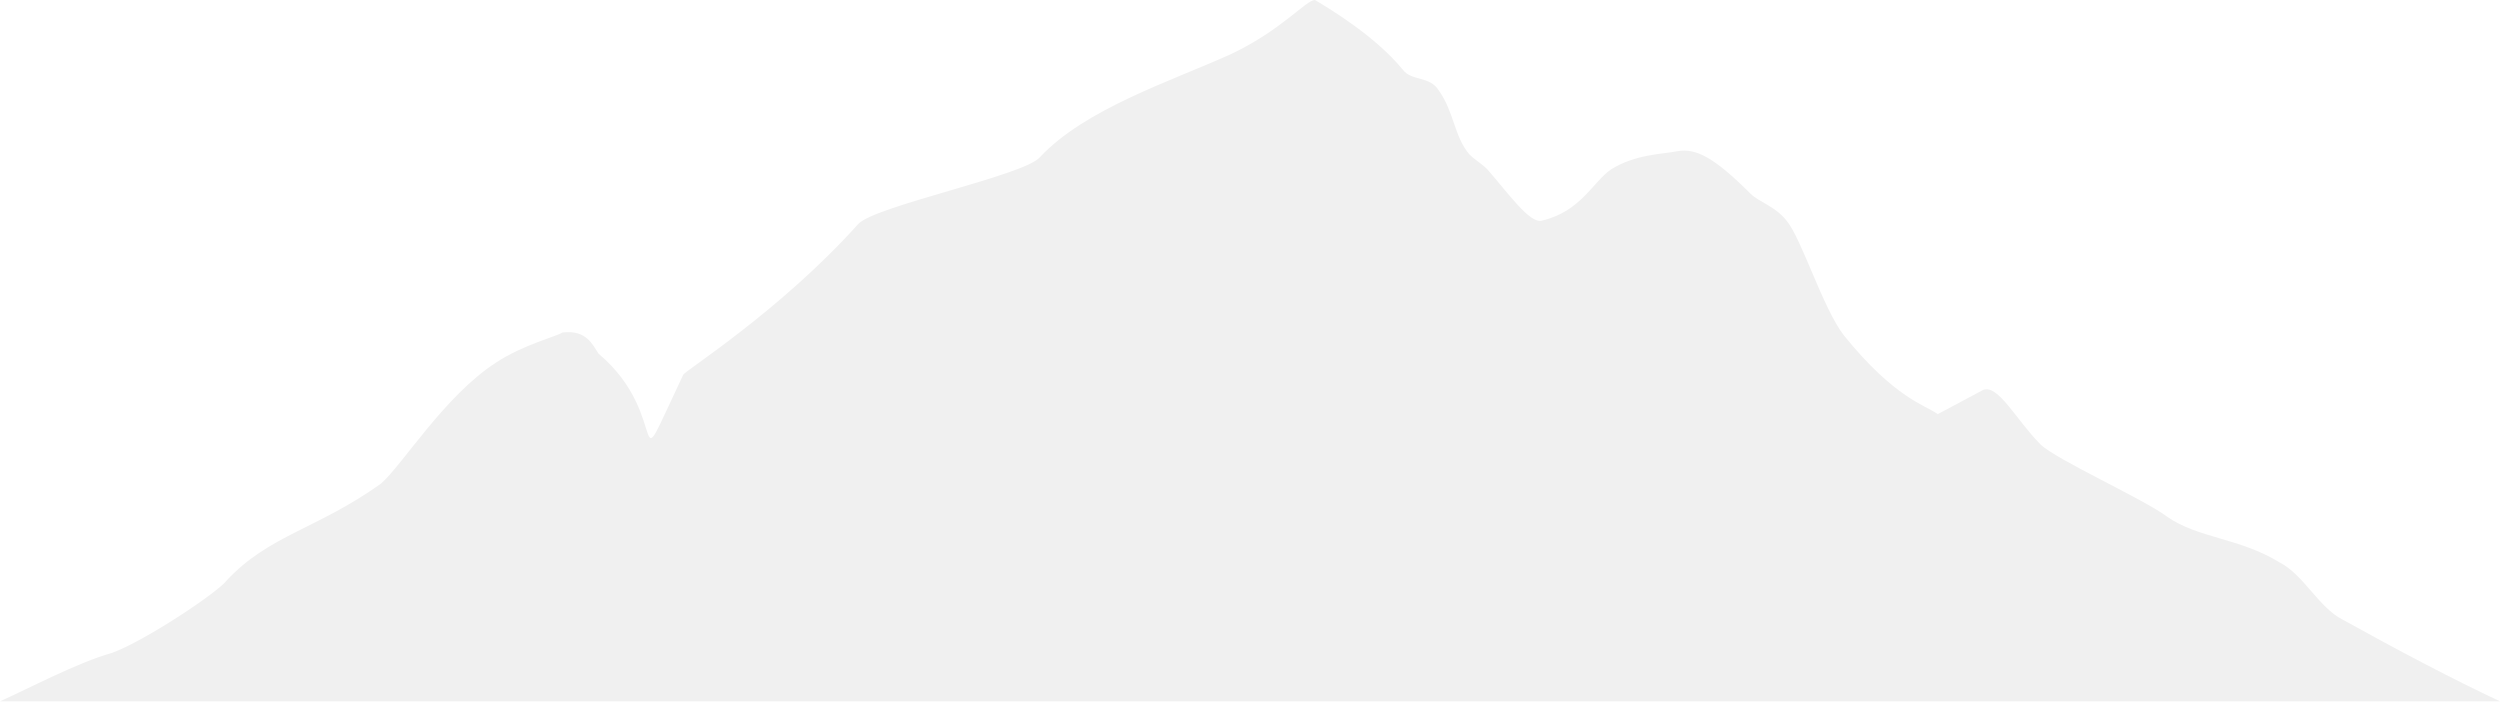 <svg width="1256" height="353" viewBox="0 0 1256 353" fill="none" xmlns="http://www.w3.org/2000/svg">
<path fill-rule="evenodd" clip-rule="evenodd" d="M0 352.348C13.669 346.273 39.487 332.605 56.194 328.048C72.9 321.973 109.349 297.674 113.906 291.599C135.168 268.817 159.468 265.78 191.362 242.999C201.993 233.886 223.255 198.955 249.074 182.249C262.742 173.137 280.967 168.58 282.486 167.062C294.636 165.543 297.674 173.137 300.711 177.693C338.68 209.586 314.38 249.074 343.236 188.324C343.236 186.805 391.836 156.43 431.323 112.387C440.435 103.274 514.854 88.087 522.447 78.975C545.229 54.675 587.753 41.006 618.128 27.337C643.947 15.187 656.097 0 660.653 0C668.247 4.556 691.028 18.225 704.696 34.931C709.253 41.006 718.365 37.969 722.921 45.562C730.515 56.194 730.515 68.343 738.109 77.456C741.146 80.493 744.184 82.012 747.221 85.05C757.852 97.2 768.484 112.387 774.559 110.868C794.302 106.312 800.377 91.124 809.49 85.05C821.64 77.456 835.308 77.456 842.902 75.937C852.014 74.418 861.127 78.975 879.352 97.2C883.908 101.756 891.502 103.274 897.577 110.868C905.17 119.981 915.802 154.912 926.433 168.58C952.251 200.474 967.439 203.511 973.514 208.068L996.295 195.918C1003.89 192.88 1013 211.105 1025.15 223.255C1032.74 230.849 1076.79 250.593 1088.94 259.705C1104.13 270.336 1125.39 270.336 1145.13 282.486C1157.28 288.561 1164.88 305.267 1177.03 311.342C1204.36 326.53 1233.22 341.717 1256 352.348H0Z" fill="black" fill-opacity="0.06"/>
</svg>
